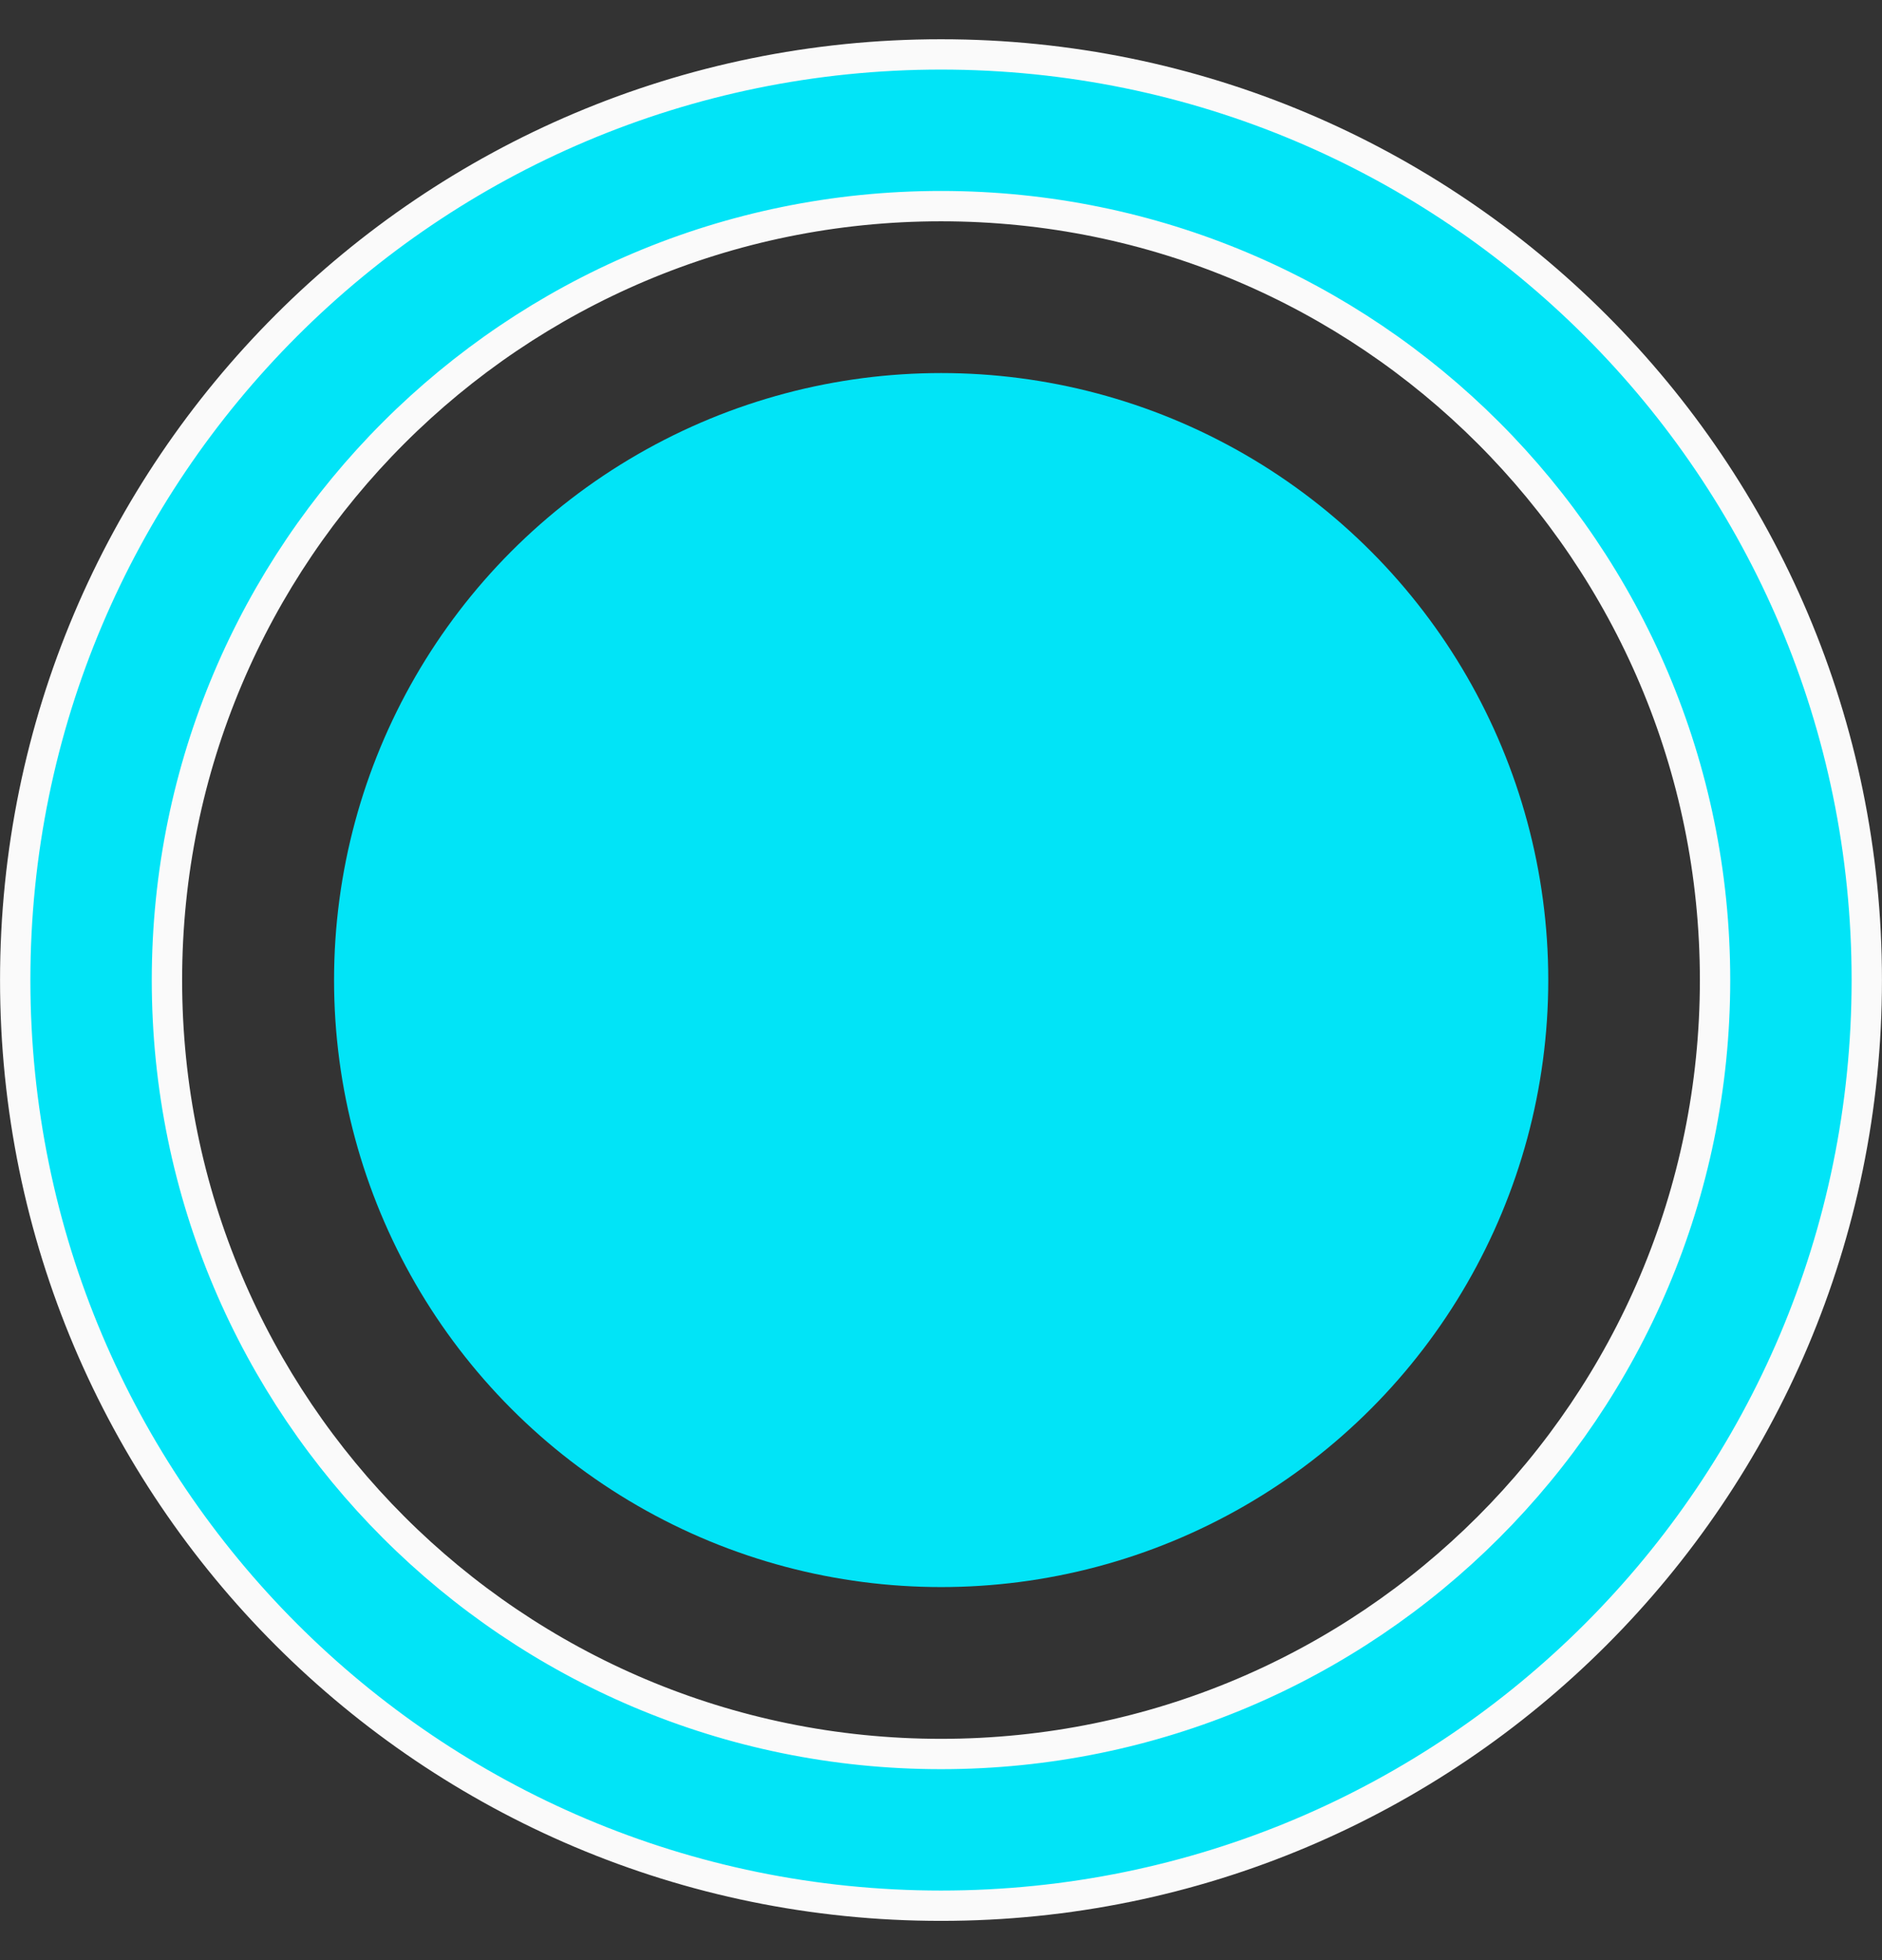 <svg width="24" height="25" viewBox="0 0 24 25" fill="none" xmlns="http://www.w3.org/2000/svg">
<rect x="0" y="0" width="24" height="25" fill="#333333" stroke="none"/>
<path d="M0.194 12.5C0.194 19.02 5.479 24.306 12 24.306C18.52 24.306 23.806 19.02 23.806 12.5C23.806 5.979 18.52 0.694 12 0.694C5.479 0.694 0.194 5.979 0.194 12.5ZM12 22.371C6.548 22.371 2.129 17.952 2.129 12.5C2.129 7.048 6.548 2.629 12 2.629C17.452 2.629 21.871 7.048 21.871 12.5C21.871 17.952 17.452 22.371 12 22.371Z" fill="#01E4F7" stroke="#FAFAFA" stroke-width="0.387"/>
<circle cx="7.742" cy="7.742" r="7.742" transform="matrix(-1 0 0 1 19.744 4.758)" fill="#01E4F7"/>
</svg>
